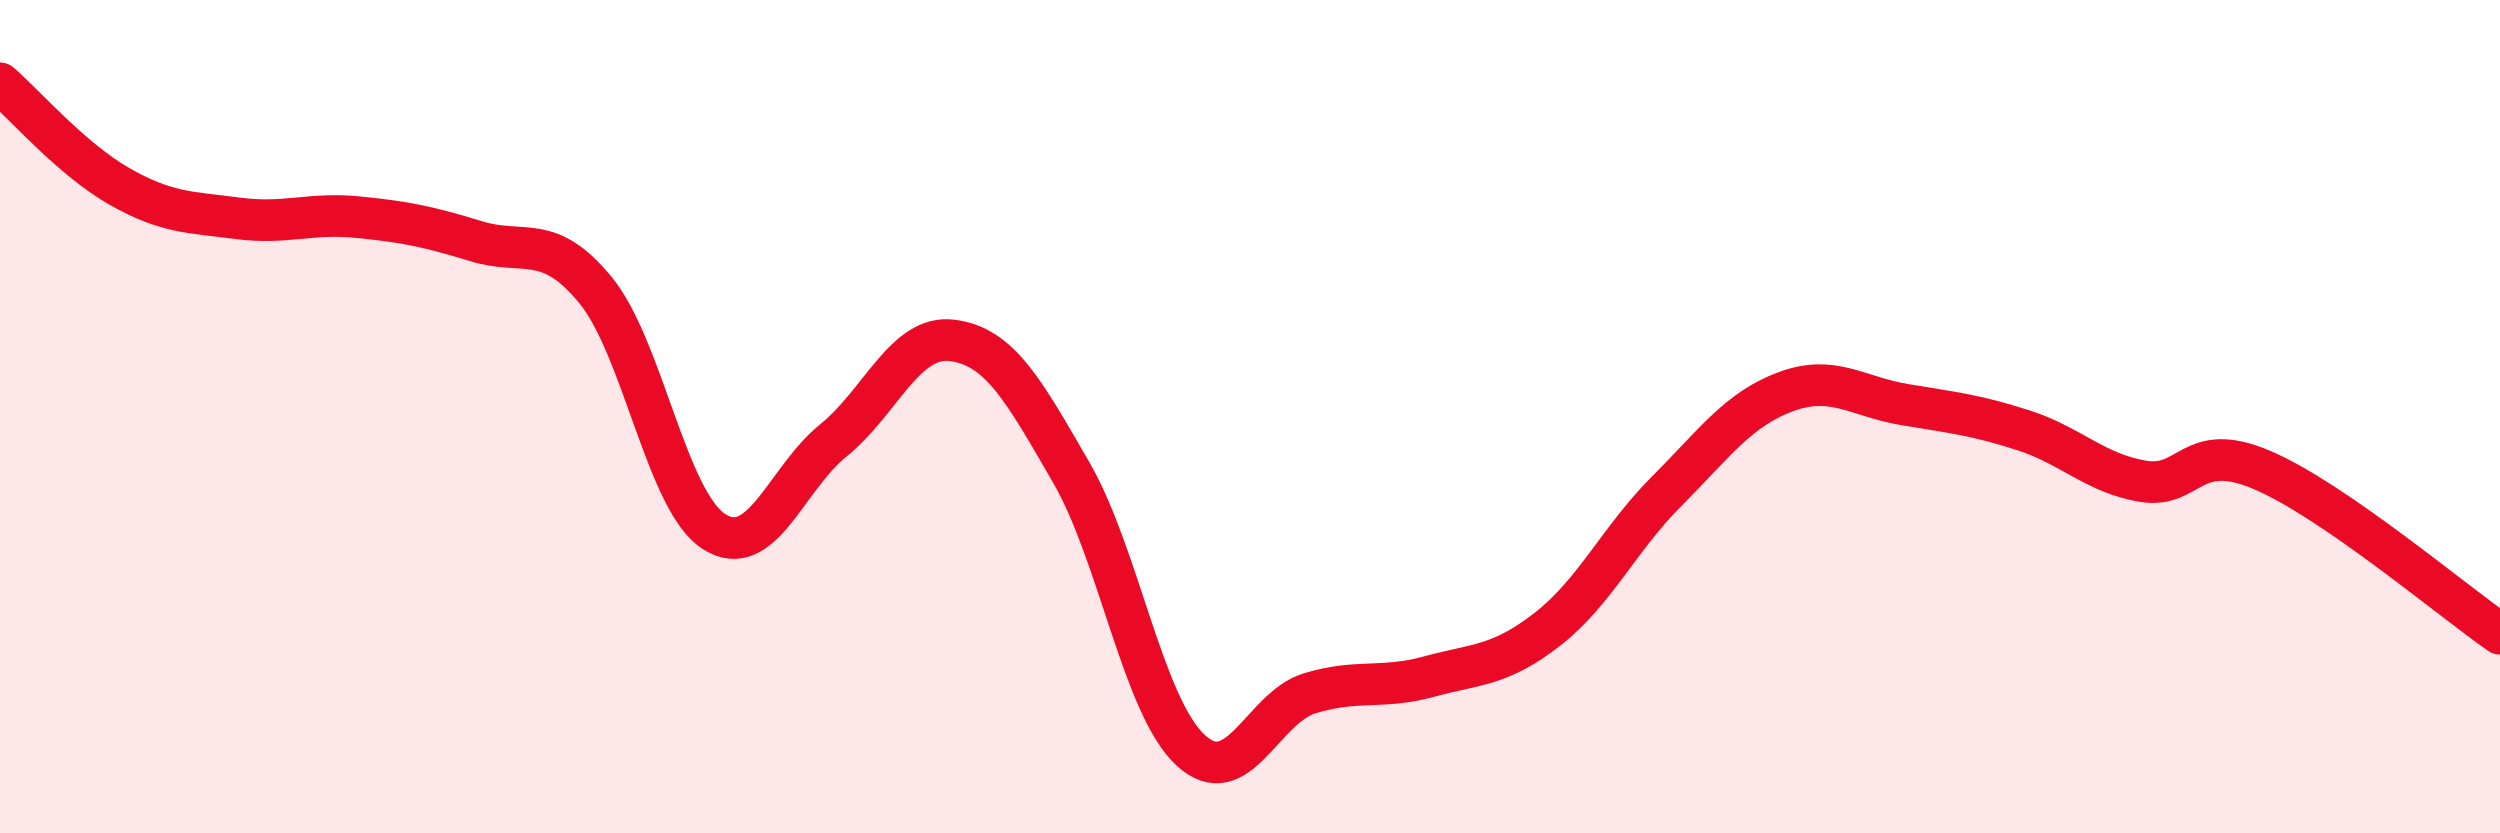 
    <svg width="60" height="20" viewBox="0 0 60 20" xmlns="http://www.w3.org/2000/svg">
      <path
        d="M 0,2 C 0.57,2.49 1.72,3.82 2.86,4.47 C 4,5.12 4.57,5.09 5.71,5.24 C 6.85,5.39 7.43,5.1 8.57,5.21 C 9.71,5.32 10.29,5.44 11.43,5.79 C 12.57,6.14 13.15,5.57 14.29,6.96 C 15.43,8.35 16,12.04 17.14,12.76 C 18.28,13.48 18.86,11.49 20,10.57 C 21.14,9.65 21.72,8.02 22.86,8.17 C 24,8.32 24.57,9.37 25.71,11.34 C 26.85,13.31 27.43,16.94 28.57,18 C 29.71,19.06 30.29,16.99 31.43,16.64 C 32.57,16.29 33.15,16.55 34.29,16.24 C 35.43,15.93 36,15.99 37.14,15.1 C 38.28,14.21 38.86,12.93 40,11.79 C 41.14,10.65 41.72,9.82 42.86,9.4 C 44,8.98 44.57,9.52 45.71,9.71 C 46.85,9.9 47.43,9.96 48.57,10.33 C 49.71,10.7 50.29,11.36 51.43,11.55 C 52.57,11.74 52.58,10.55 54.29,11.28 C 56,12.01 58.86,14.42 60,15.21L60 20L0 20Z"
        fill="#EB0A25"
        opacity="0.1"
        stroke-linecap="round"
        stroke-linejoin="round"
      />
      <path
        d="M 0,2 C 0.57,2.49 1.72,3.82 2.86,4.47 C 4,5.12 4.57,5.09 5.71,5.24 C 6.85,5.39 7.43,5.1 8.57,5.21 C 9.71,5.32 10.29,5.44 11.43,5.79 C 12.57,6.14 13.15,5.57 14.29,6.96 C 15.43,8.35 16,12.04 17.14,12.76 C 18.28,13.48 18.86,11.49 20,10.57 C 21.14,9.65 21.72,8.02 22.86,8.17 C 24,8.32 24.57,9.37 25.71,11.34 C 26.85,13.31 27.43,16.94 28.57,18 C 29.71,19.06 30.29,16.99 31.43,16.64 C 32.57,16.29 33.15,16.55 34.29,16.24 C 35.43,15.93 36,15.99 37.14,15.1 C 38.28,14.21 38.86,12.93 40,11.79 C 41.14,10.65 41.72,9.82 42.86,9.4 C 44,8.98 44.57,9.52 45.71,9.71 C 46.85,9.9 47.43,9.96 48.57,10.33 C 49.71,10.7 50.29,11.36 51.43,11.55 C 52.57,11.74 52.58,10.55 54.29,11.28 C 56,12.01 58.86,14.42 60,15.21"
        stroke="#EB0A25"
        stroke-width="1"
        fill="none"
        stroke-linecap="round"
        stroke-linejoin="round"
      />
    </svg>
  